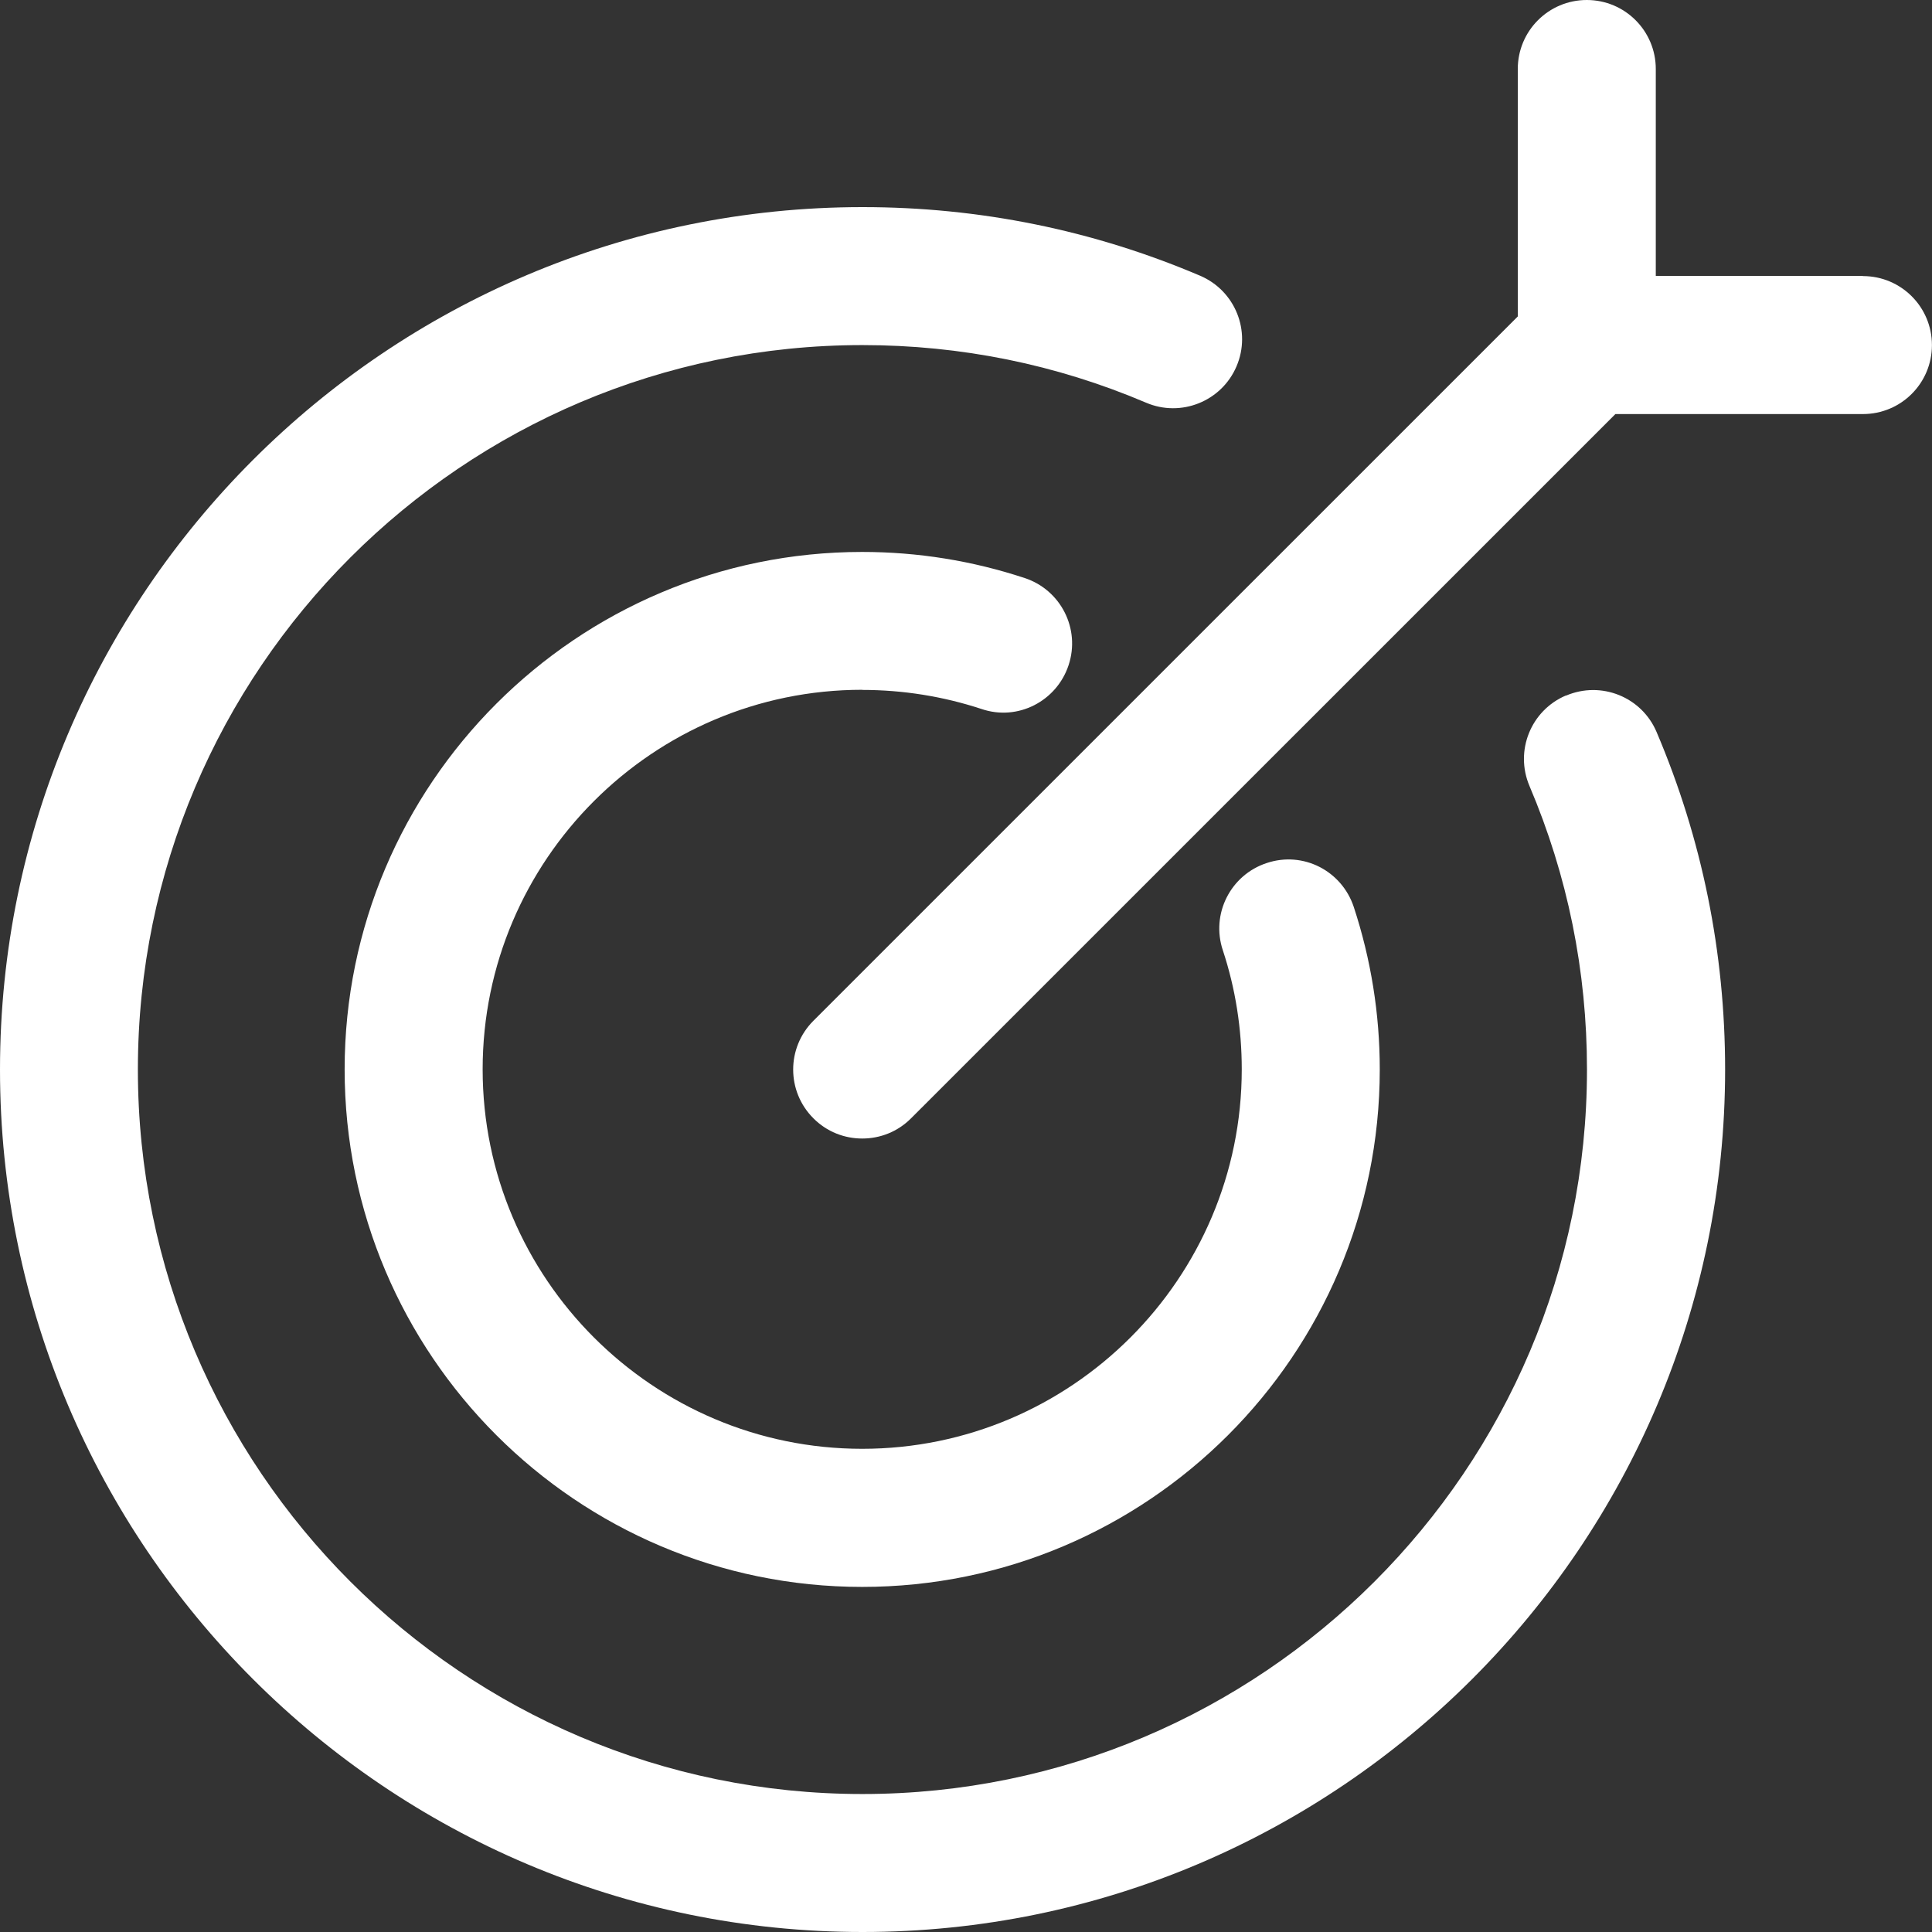 <svg width="60" height="60" viewBox="0 0 60 60" fill="none" xmlns="http://www.w3.org/2000/svg" alt="icon">
<rect x="0" y="0" width="60" height="60" fill="#333333" stroke="none"/>
<path d="M48.631 21.599C47.543 22.061 47.035 23.318 47.5 24.411C48.685 27.2 49.285 30.158 49.285 33.216C49.285 45.621 39.191 55.715 26.784 55.715C14.377 55.715 4.282 45.621 4.282 33.216C4.282 20.81 14.377 10.717 26.784 10.717C29.838 10.717 32.8 11.317 35.59 12.505C36.678 12.971 37.94 12.463 38.402 11.375C38.867 10.286 38.36 9.028 37.271 8.563C33.947 7.147 30.419 6.432 26.787 6.432C12.014 6.432 0 18.448 0 33.216C0 47.983 12.018 60 26.787 60C41.556 60 53.575 47.983 53.575 33.216C53.575 29.581 52.859 26.053 51.447 22.734C50.986 21.645 49.728 21.137 48.635 21.603L48.631 21.599Z" fill="white"/>
<path d="M26.776 21.426C28.042 21.426 29.289 21.626 30.481 22.018C31.608 22.403 32.816 21.776 33.186 20.657C33.559 19.533 32.947 18.322 31.824 17.952C30.197 17.414 28.5 17.141 26.776 17.141C17.913 17.141 10.703 24.349 10.703 33.212C10.703 42.075 17.913 49.283 26.776 49.283C35.64 49.283 42.85 42.075 42.85 33.212C42.85 31.489 42.577 29.792 42.042 28.165C41.669 27.042 40.468 26.423 39.337 26.803C38.214 27.173 37.602 28.384 37.975 29.508C38.368 30.696 38.564 31.942 38.564 33.208C38.564 39.705 33.274 44.994 26.776 44.994C20.279 44.994 14.989 39.705 14.989 33.208C14.989 26.711 20.279 21.422 26.776 21.422V21.426Z" fill="white"/>
<path d="M57.851 8.57H51.422V2.143C51.422 0.958 50.464 0 49.279 0C48.094 0 47.136 0.958 47.136 2.143V9.828L25.262 31.7C24.423 32.539 24.423 33.893 25.262 34.731C25.681 35.151 26.227 35.358 26.778 35.358C27.328 35.358 27.874 35.151 28.293 34.731L50.168 12.859H57.855C59.039 12.859 59.998 11.902 59.998 10.717C59.998 9.532 59.039 8.574 57.855 8.574L57.851 8.57Z" fill="white"/>
</svg>
